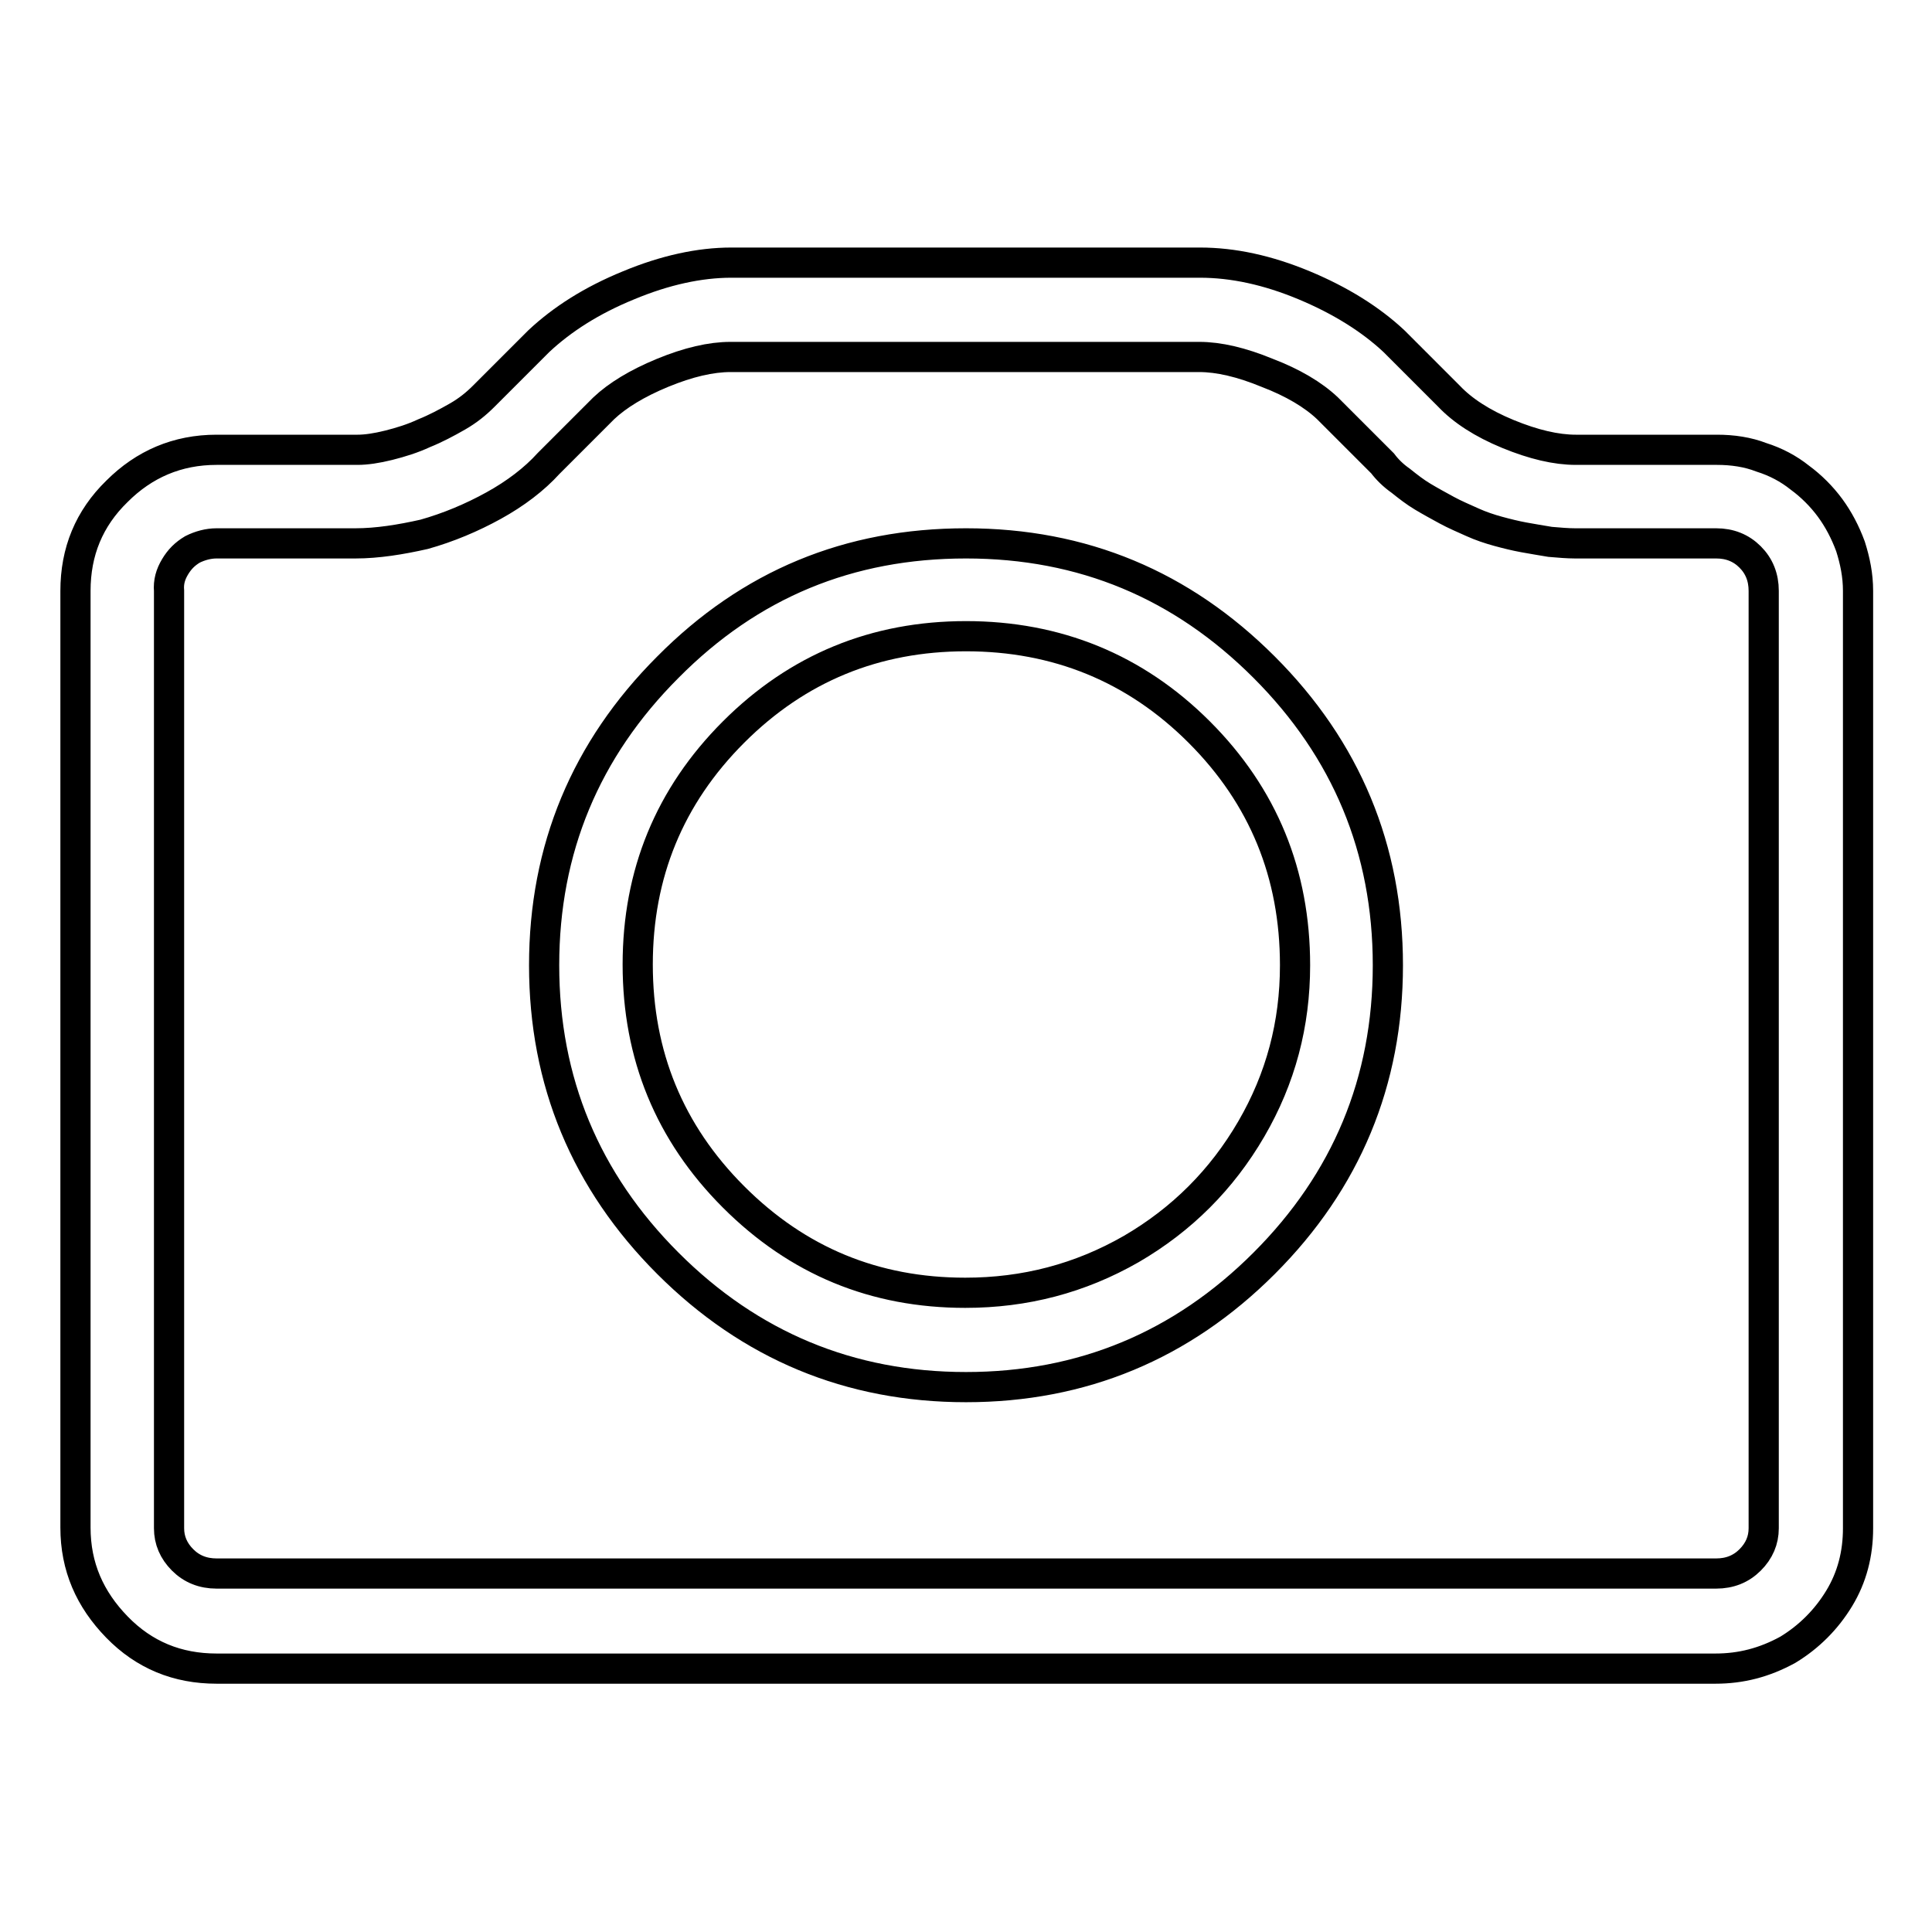 <?xml version="1.0" encoding="utf-8"?>
<!-- Svg Vector Icons : http://www.onlinewebfonts.com/icon -->
<!DOCTYPE svg PUBLIC "-//W3C//DTD SVG 1.1//EN" "http://www.w3.org/Graphics/SVG/1.1/DTD/svg11.dtd">
<svg version="1.1" xmlns="http://www.w3.org/2000/svg" xmlns:xlink="http://www.w3.org/1999/xlink" x="0px" y="0px" viewBox="0 0 256 256" enable-background="new 0 0 256 256" xml:space="preserve">
<g> <path stroke-width="4" fill-opacity="0" stroke="#000000"  d="M128,183.8c-15.4,0-28.6-5.5-39.5-16.4c-10.9-10.9-16.4-24.1-16.4-39.5c0-15.4,5.5-28.6,16.4-39.5 C99.4,77.4,112.5,72,128,72c15.5,0,28.6,5.5,39.5,16.4c10.9,10.9,16.4,24.1,16.4,39.5c0,15.4-5.5,28.6-16.4,39.5 C156.6,178.3,143.4,183.8,128,183.8z M128,84.3c-12,0-22.3,4.2-30.8,12.7c-8.5,8.5-12.7,18.8-12.7,30.8c0,12,4.2,22.3,12.7,30.8 c8.5,8.5,18.7,12.7,30.7,12.7c7.9,0,15.2-1.9,22-5.8c6.7-3.9,12-9.2,15.9-15.9s5.8-13.9,5.8-21.7c0-12.1-4.2-22.4-12.7-30.9 S140,84.3,128,84.3L128,84.3z M227.3,221.1H28.7c-5.2,0-9.6-1.8-13.2-5.5s-5.5-8-5.5-13.2V78.3c0-5.2,1.8-9.6,5.5-13.2 c3.6-3.6,8-5.5,13.2-5.5h18.7c1.1,0,2.5-0.2,4.1-0.6c1.6-0.4,3.2-0.9,4.7-1.6c1.5-0.6,3-1.4,4.4-2.2c1.4-0.8,2.5-1.7,3.5-2.7 l7.3-7.3c3.1-2.9,7-5.4,11.9-7.4c4.8-2,9.4-3,13.6-3h62.1c4.4,0,9,1,13.8,3c4.8,2,8.8,4.5,11.9,7.4l7.3,7.3c1.8,1.9,4.4,3.6,7.8,5 c3.4,1.4,6.4,2.1,9,2.1h18.7c2.1,0,4.1,0.3,5.9,1c1.9,0.6,3.6,1.5,5.1,2.7c1.5,1.1,2.9,2.5,4,4c1.1,1.5,2,3.2,2.7,5.1 c0.6,1.9,1,3.8,1,5.9v124.2c0,3.4-0.8,6.5-2.5,9.3s-4,5.1-6.8,6.8C233.8,220.3,230.7,221.1,227.3,221.1L227.3,221.1z M28.7,72 c-1.1,0-2.2,0.3-3.2,0.8c-1,0.6-1.7,1.3-2.3,2.3c-0.6,1-0.9,2-0.8,3.2v124.2c0,1.6,0.6,3,1.8,4.2c1.2,1.2,2.7,1.8,4.5,1.8h198.7 c1.8,0,3.3-0.6,4.5-1.8s1.8-2.6,1.8-4.2V78.3c0-1.8-0.6-3.3-1.8-4.5c-1.2-1.2-2.7-1.8-4.5-1.8h-18.7c-1,0-2.1-0.1-3.3-0.2 c-1.2-0.2-2.4-0.4-3.5-0.6c-1.1-0.2-2.3-0.5-3.4-0.8c-1.1-0.3-2.3-0.7-3.4-1.2c-1.1-0.5-2.3-1-3.4-1.6c-1.1-0.6-2.2-1.2-3.2-1.8 c-1-0.6-1.9-1.3-2.9-2.1c-1-0.7-1.8-1.5-2.4-2.3l-7.3-7.3c-1.9-1.8-4.6-3.4-8-4.7c-3.4-1.4-6.4-2.1-9-2.1H96.8 c-2.6,0-5.6,0.7-9,2.1s-6,3-7.8,4.7l-7.3,7.3c-1.9,2.1-4.4,4-7.3,5.6c-2.9,1.6-6,2.9-9.2,3.8C53.1,71.5,50,72,47.1,72L28.7,72 L28.7,72z"/></g>
</svg>